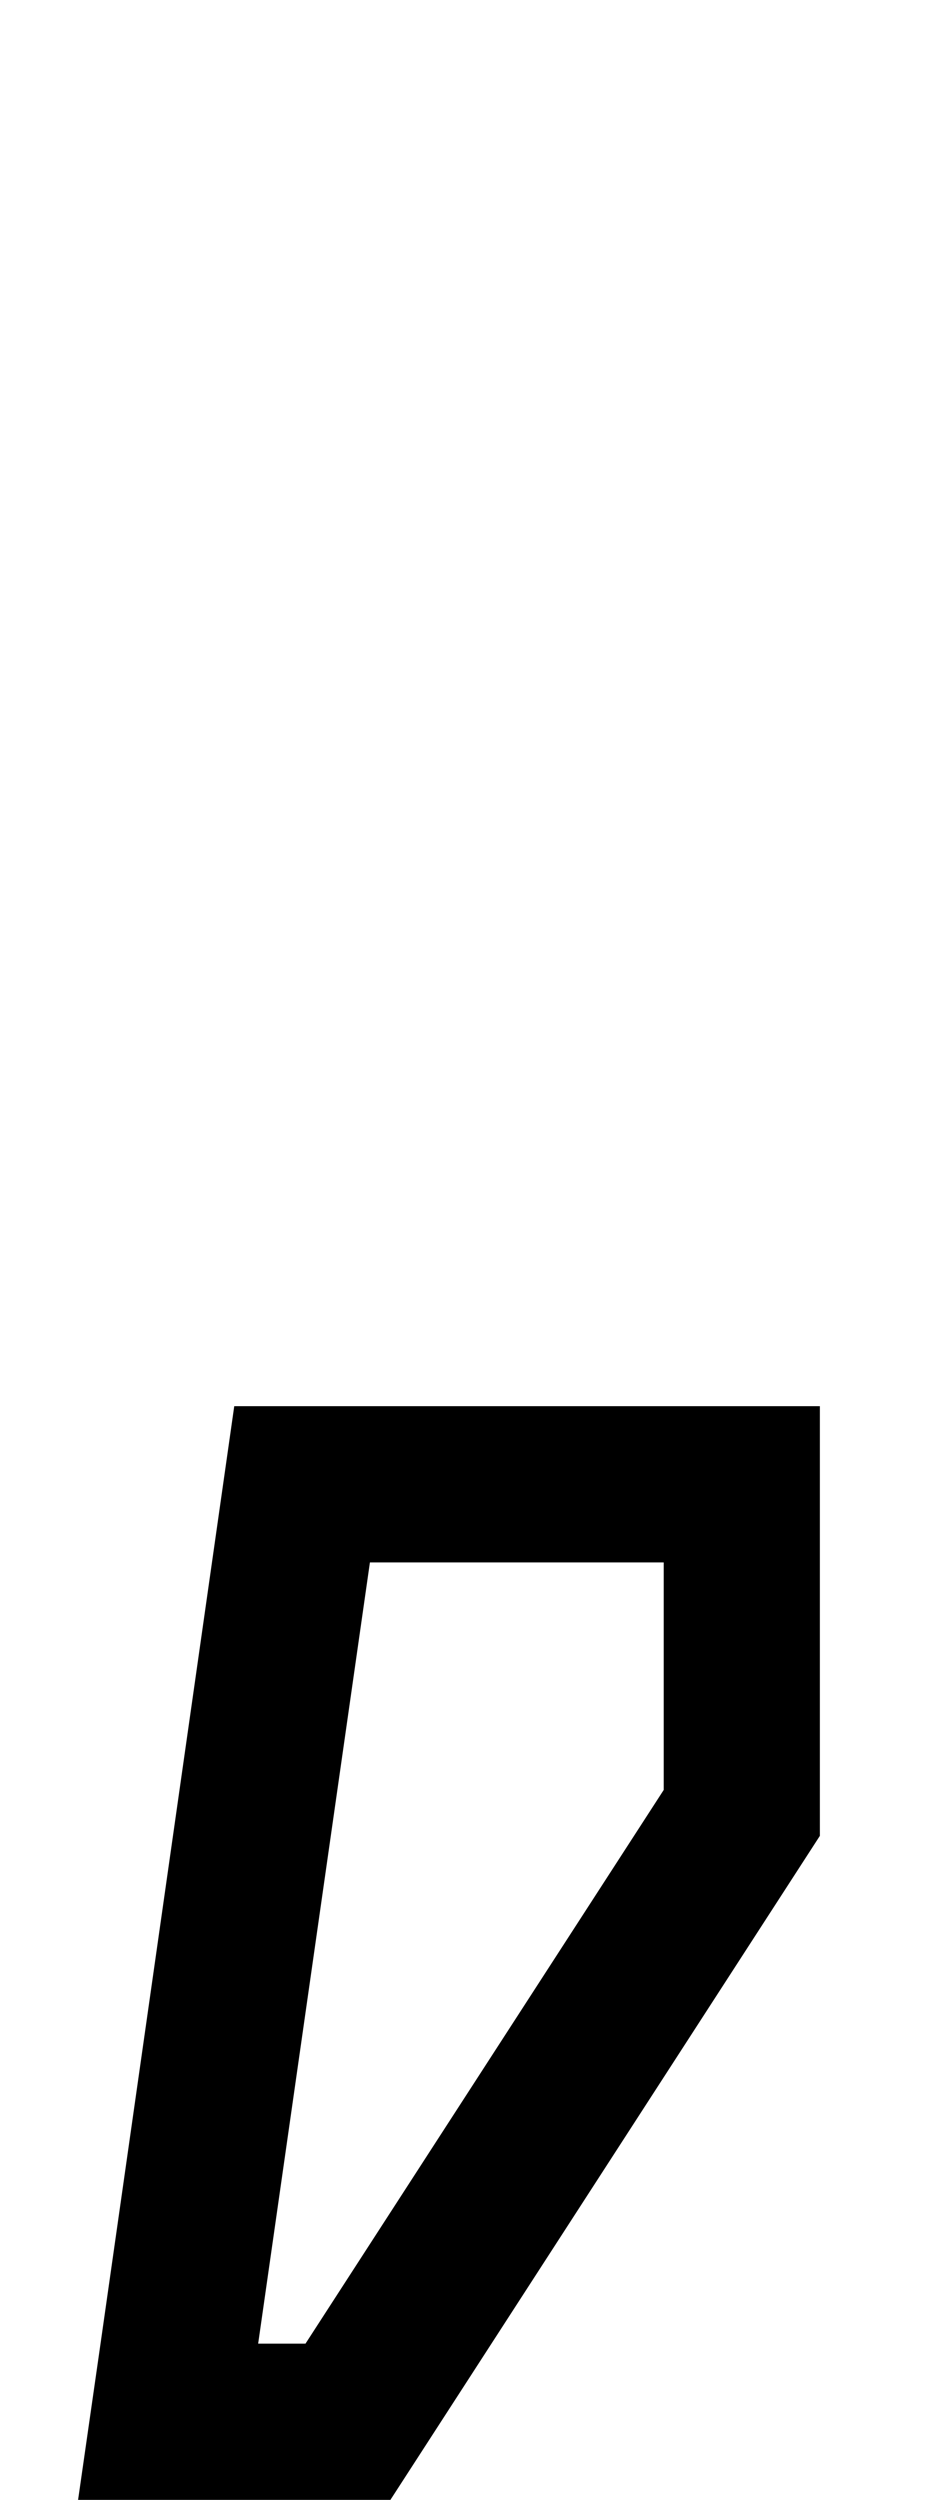 <svg xmlns="http://www.w3.org/2000/svg" viewBox="0 0 192 512"><!--! Font Awesome Pro 6.6.0 by @fontawesome - https://fontawesome.com License - https://fontawesome.com/license (Commercial License) Copyright 2024 Fonticons, Inc. --><path d="M136 366.6L62.6 480l-9.7 0L75.8 320l60.2 0 0 46.6zM48 288L20.6 480 16 512l32.3 0L80 512l88-136 0-56 0-32-32 0-88 0z"/></svg>